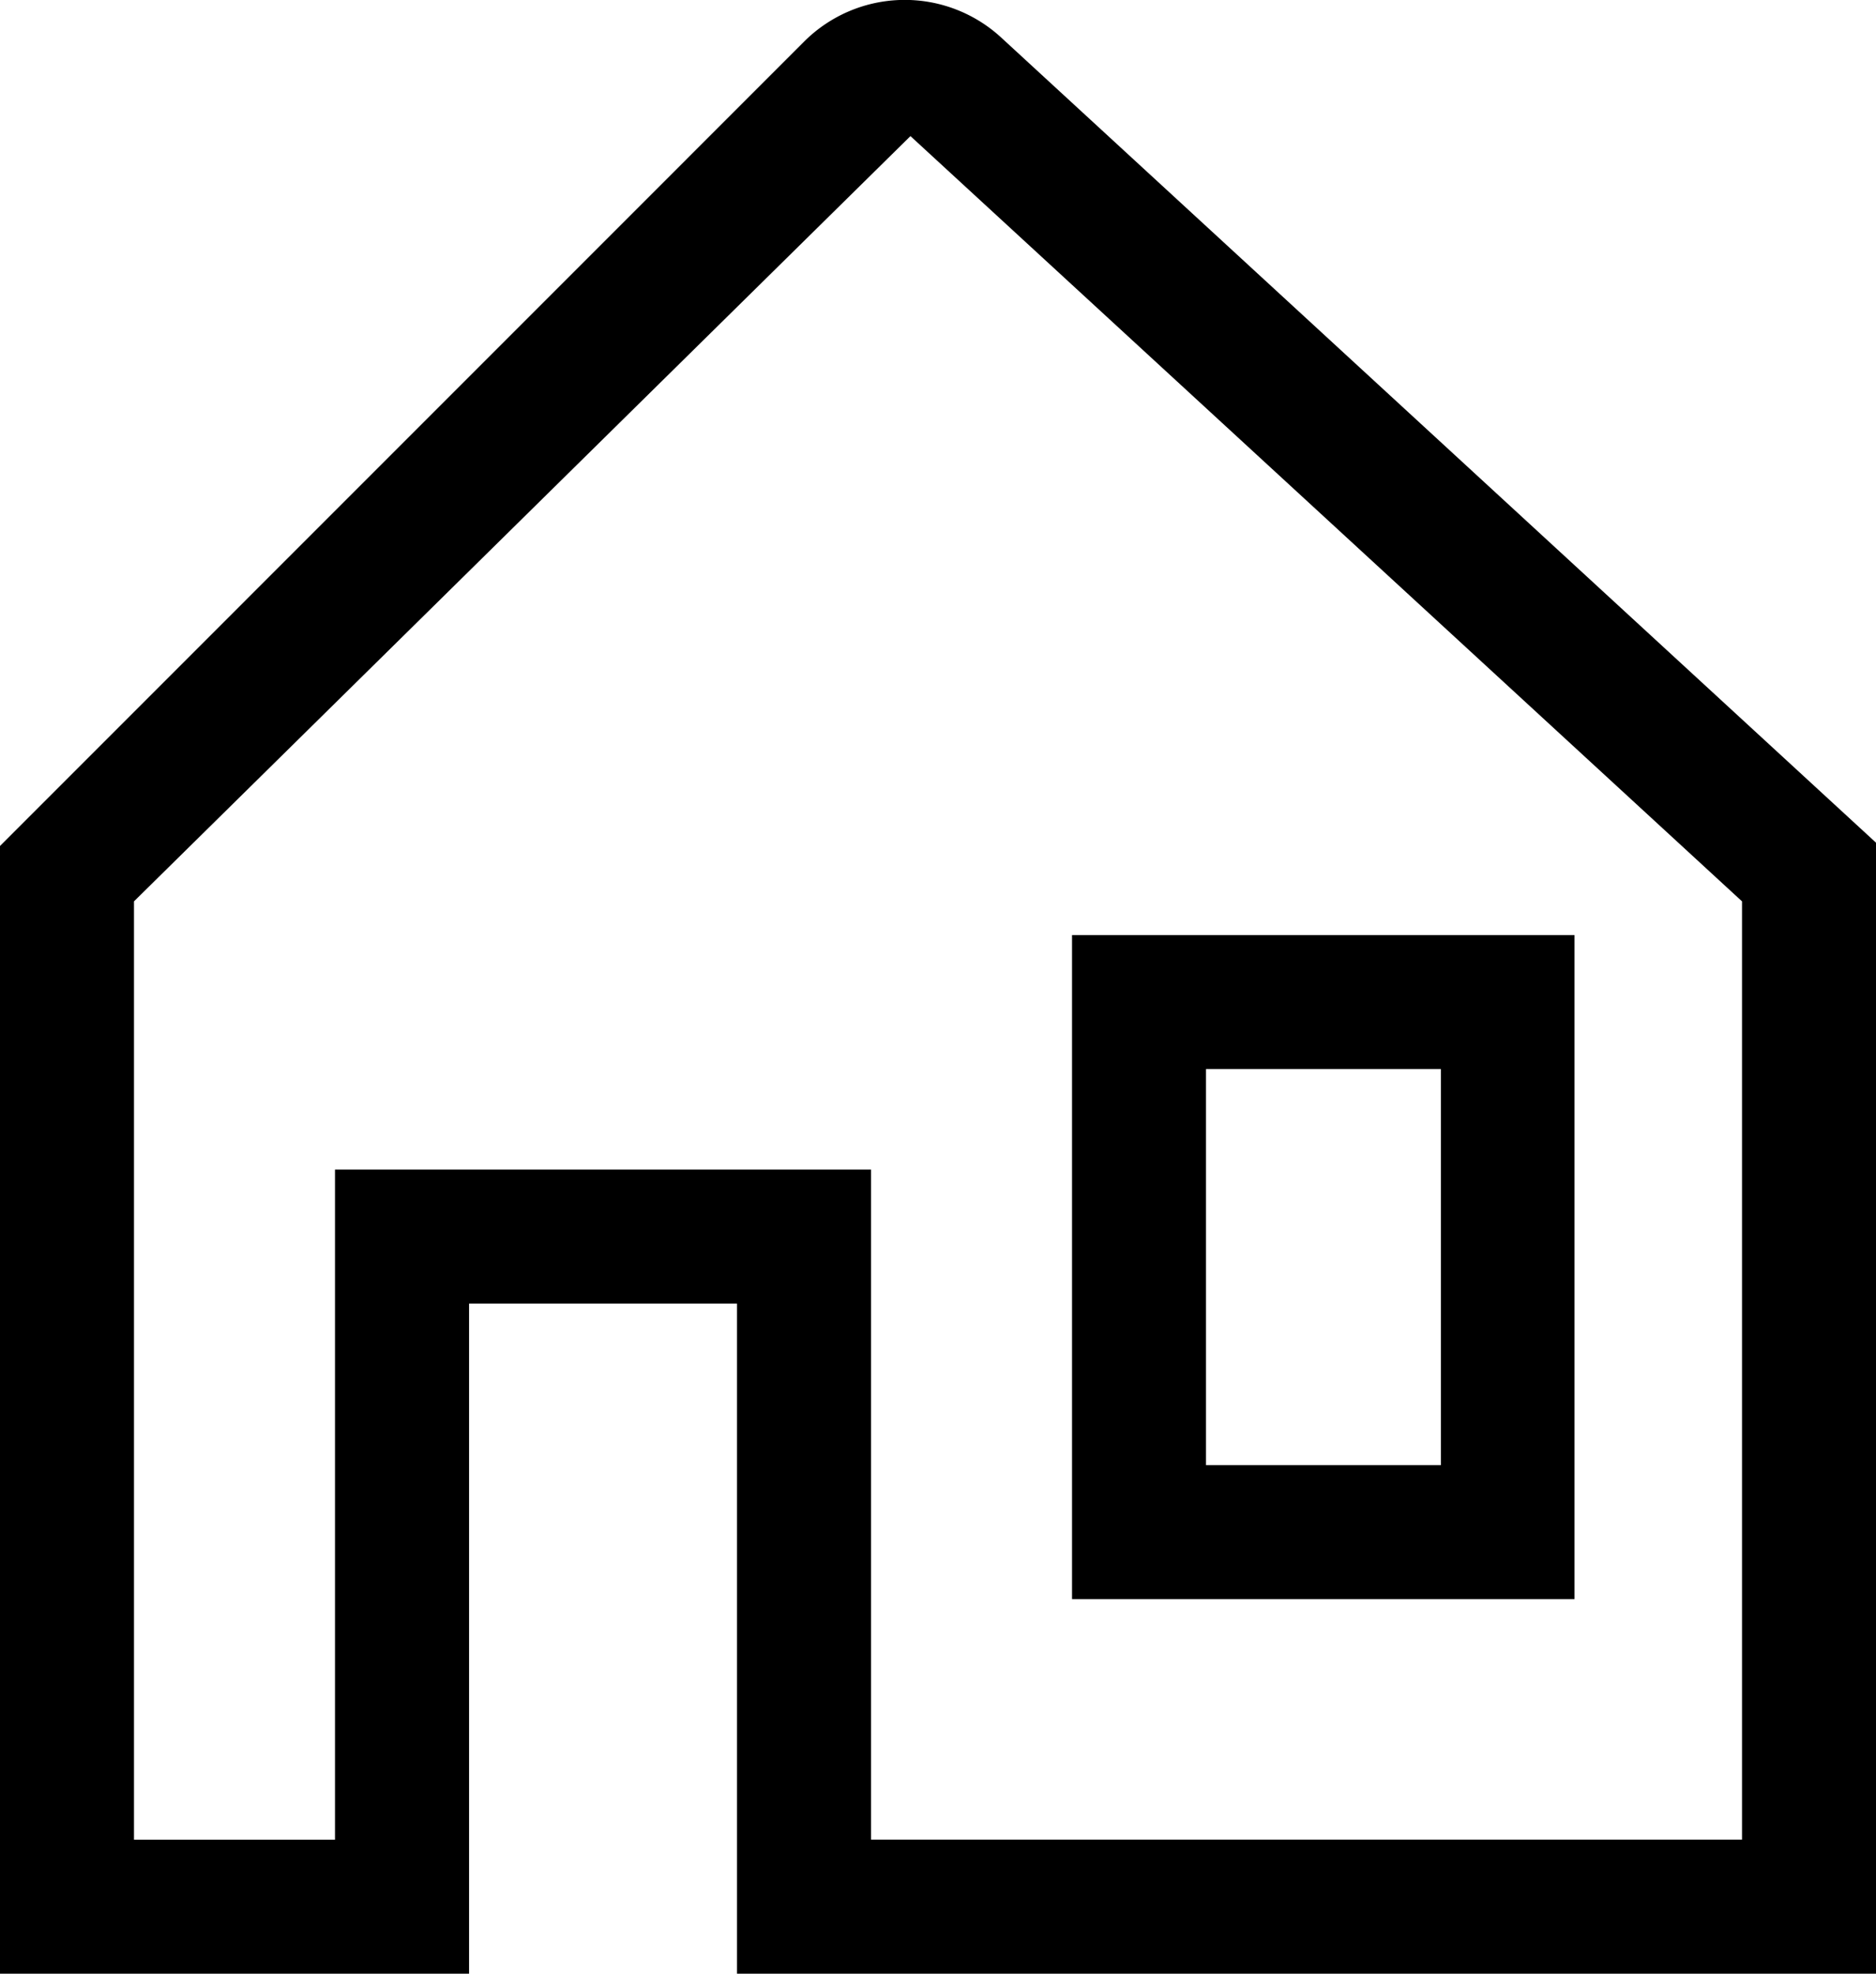 <svg id="Icon_core-house" data-name="Icon core-house" xmlns="http://www.w3.org/2000/svg" width="20.597" height="21.665" viewBox="0 0 20.597 21.665">
  <path id="Path_14" data-name="Path 14" d="M25.767,24.727V17.438H20.25v7.289Zm-4.046-5.818H24.3v4.347H21.721Z" transform="translate(-8.48 -7.174)"/>
  <path id="Path_15" data-name="Path 15" d="M13.242,2.154a1.563,1.563,0,0,0-2.164.045L2.25,11.028V23.407H7.4V16.051h2.942v7.356H22.847V10.992Zm8.134,19.781H11.813V14.58H5.928v7.356H3.721v-10.3l8.525-8.4v0l9.13,8.4Z" transform="translate(-2.25 -1.742)"/>
</svg>
